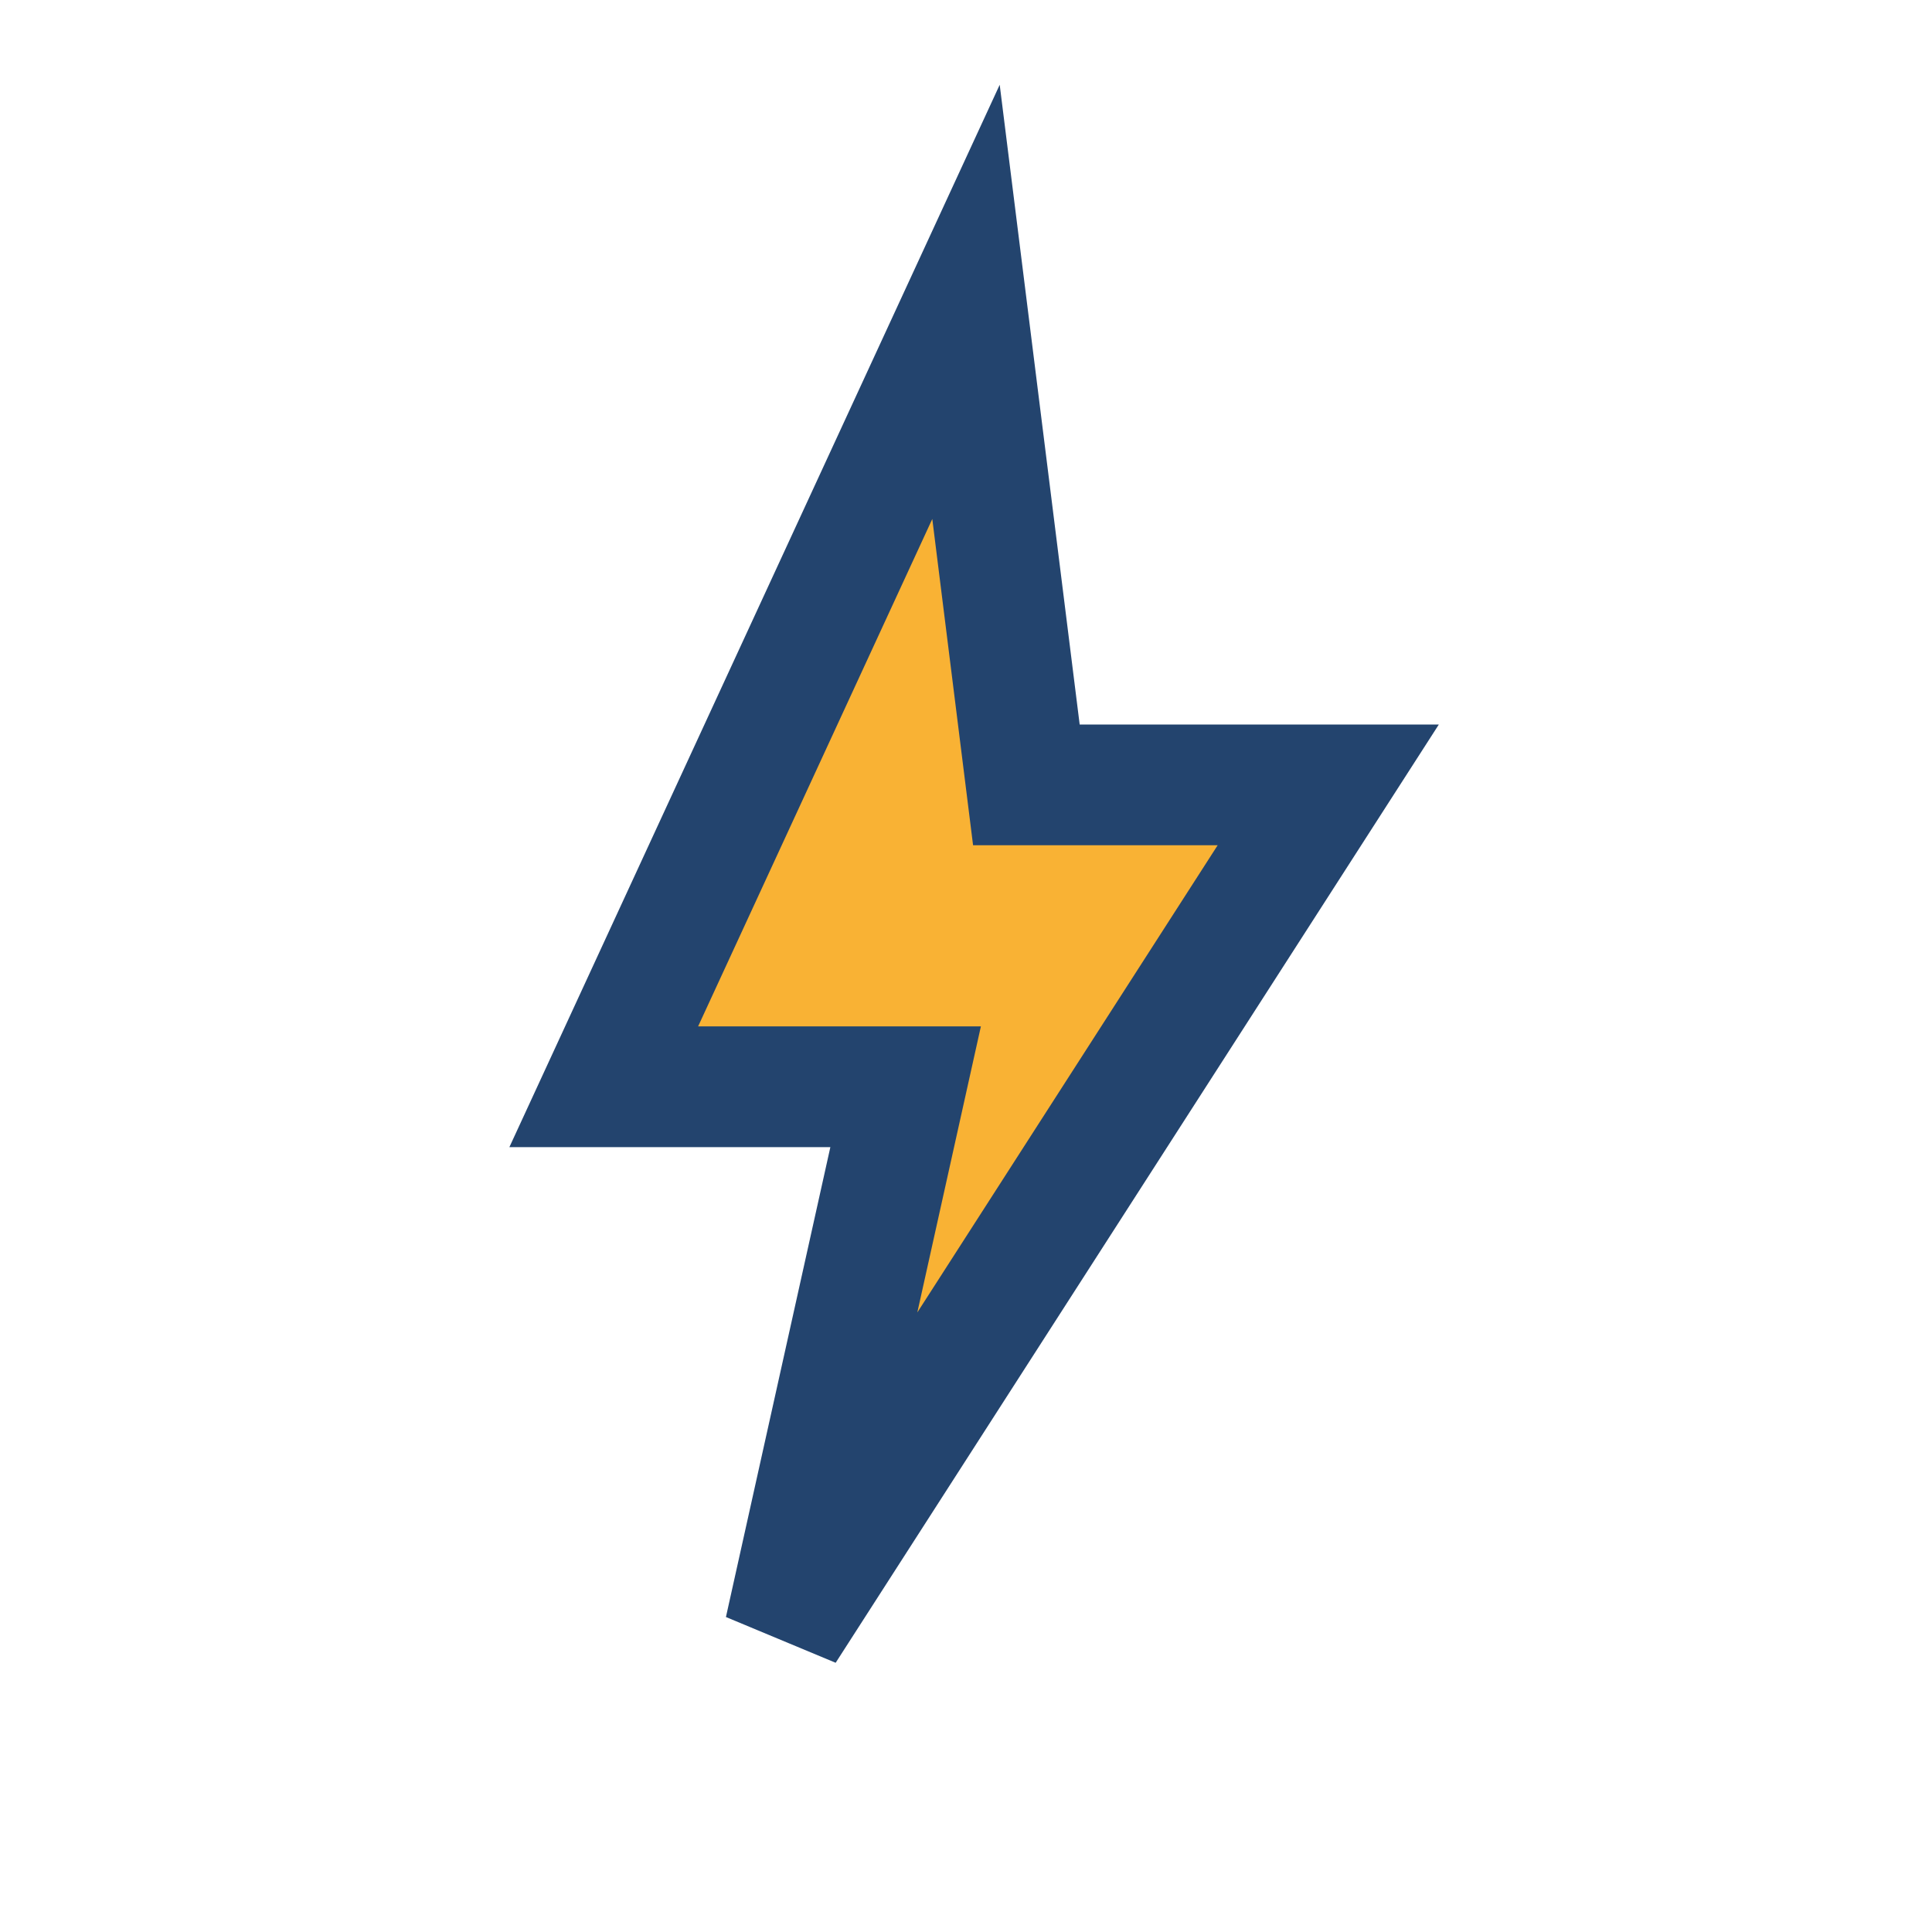 <?xml version="1.0" encoding="UTF-8"?>
<svg xmlns="http://www.w3.org/2000/svg" width="32" height="32" viewBox="0 0 32 32"><polygon points="16,5 10,18 15,18 13,27 22,13 17,13 16,5" fill="#F9B234" stroke="#23446E" stroke-width="2"/></svg>